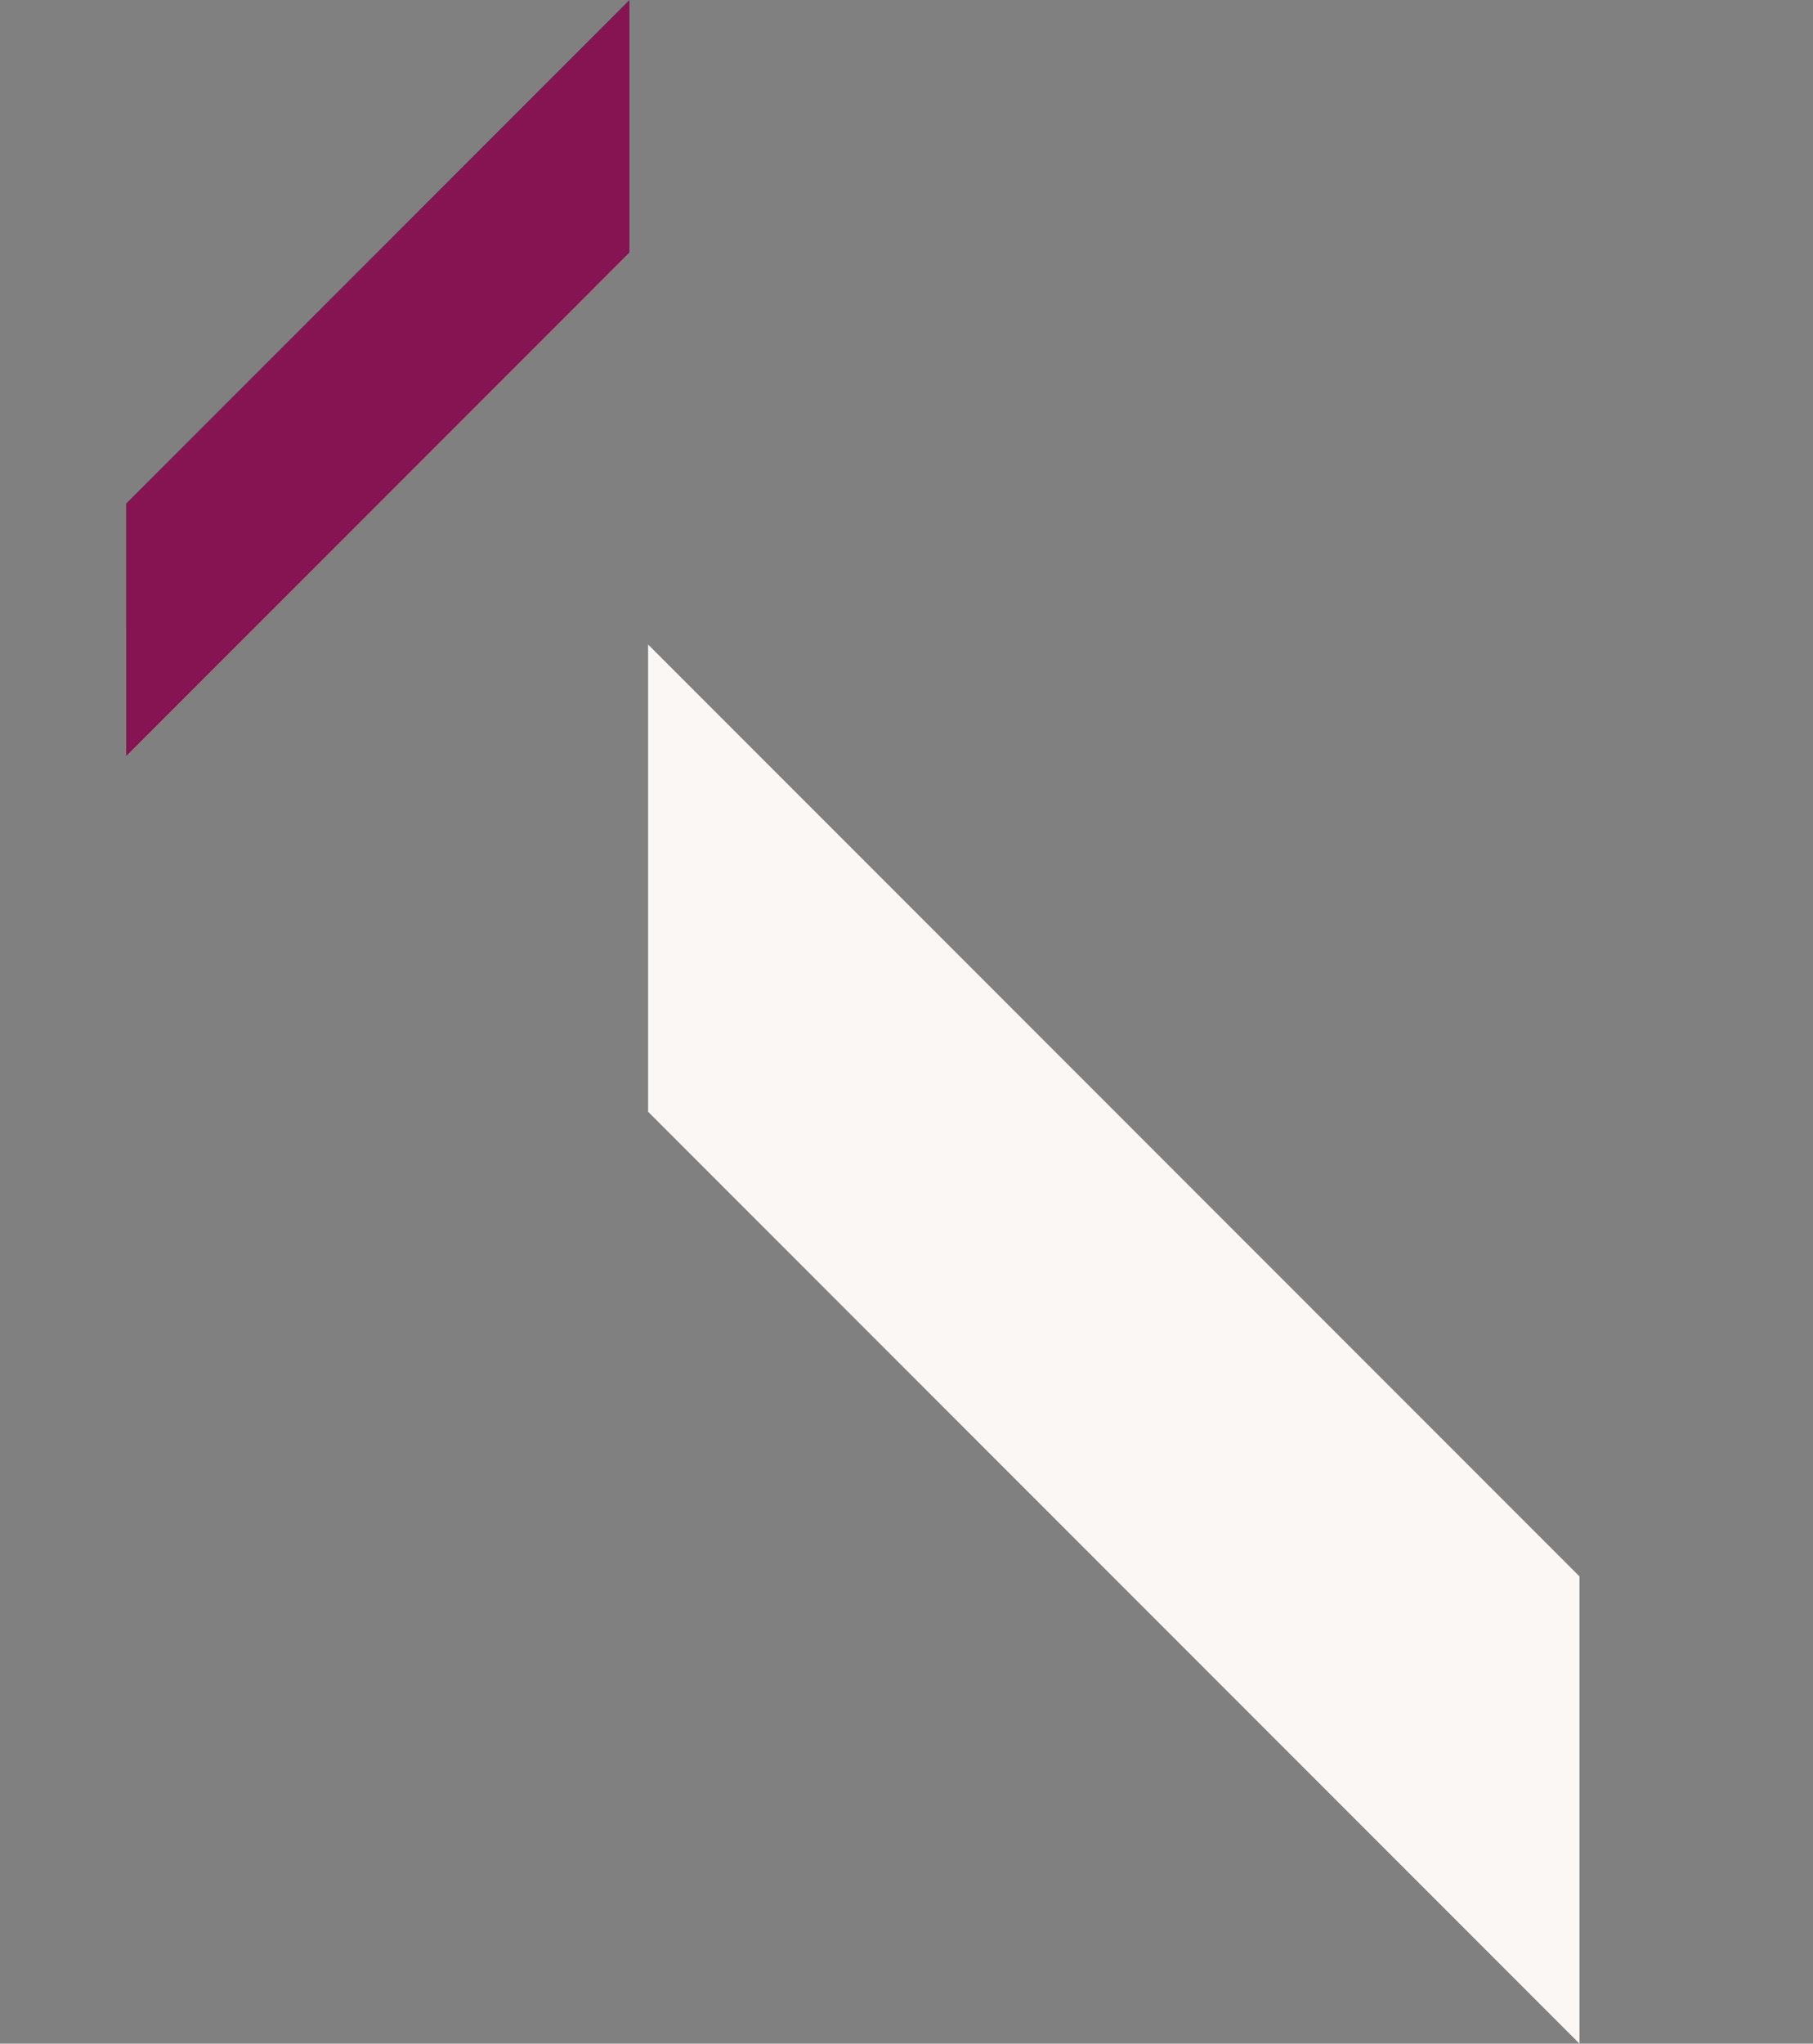 <svg xmlns="http://www.w3.org/2000/svg" width="341.077" height="384.264" viewBox="0 0 341.077 384.264"><rect x="0" y="0" width="341.077" height="384.264" fill="#808080" stroke="none"/><g id="Group_421" data-name="Group 421" transform="translate(-368.896 -232.274)"><path id="Path_46" data-name="Path 46" d="M0,309.926l62.12-62.12V0L0,62.12Z" transform="translate(709.973 572.613) rotate(135)" fill="#fbf7f4"></path><path id="Path_47" data-name="Path 47" d="M0,0,33.567,33.566v133.9L0,133.9Z" transform="translate(487.314 232.274) rotate(45)" fill="#861452"></path></g></svg>